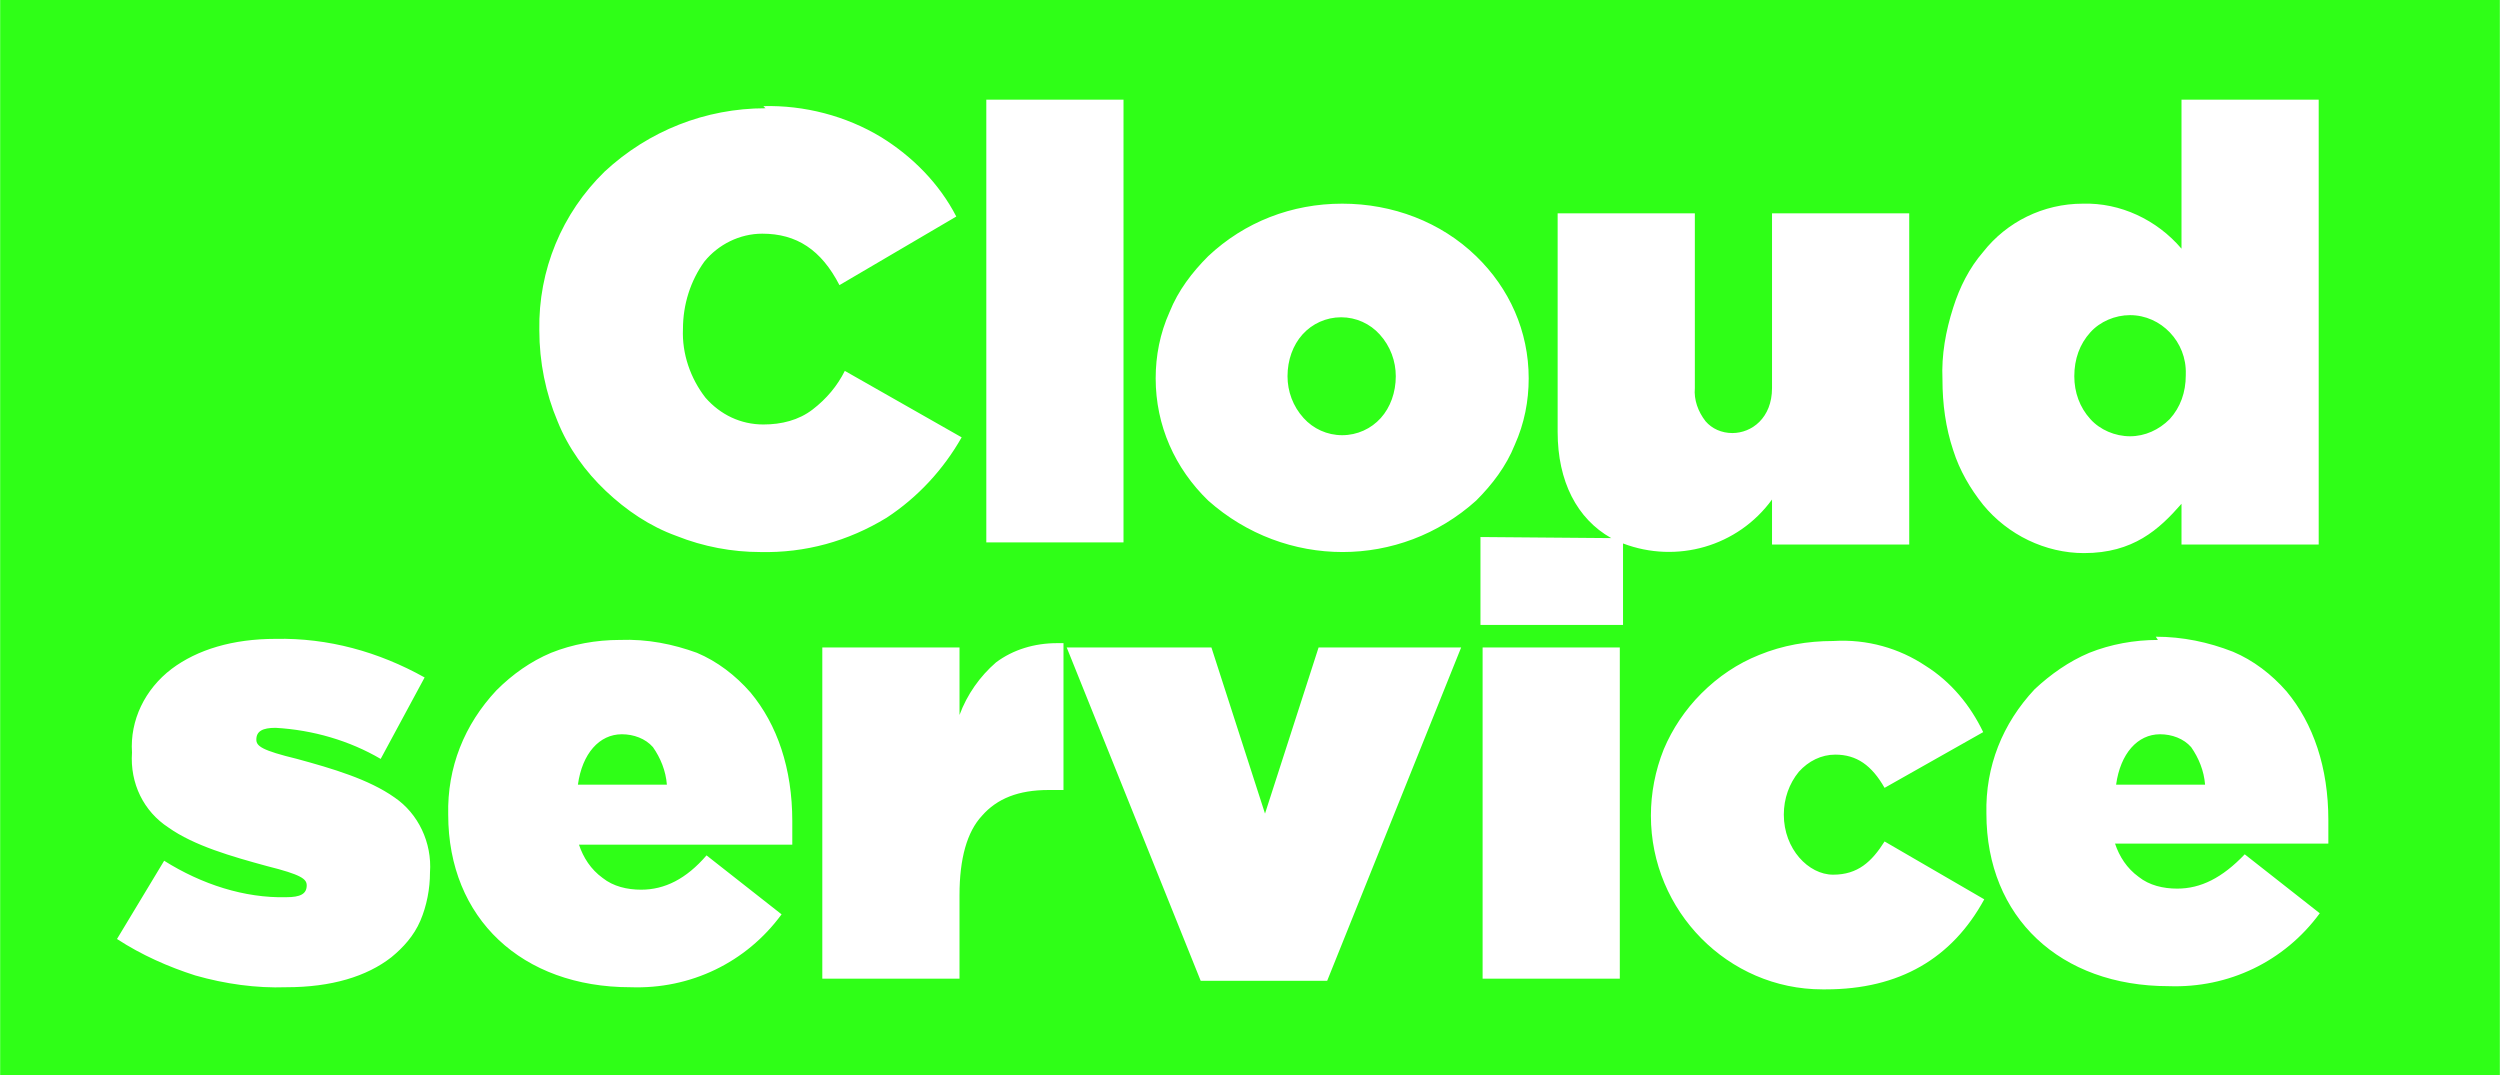 <?xml version="1.0" encoding="utf-8"?>
<!-- Generator: Adobe Illustrator 24.0.0, SVG Export Plug-In . SVG Version: 6.00 Build 0)  -->
<svg version="1.1" id="Laag_1" xmlns="http://www.w3.org/2000/svg" xmlns:xlink="http://www.w3.org/1999/xlink" x="0px" y="0px"
	 viewBox="0 0 233.2 100.3" style="enable-background:new 0 0 233.2 100.3;" xml:space="preserve" width="231.6" height="99.6">
<style type="text/css">
	.st0{display:none;fill:#2FFF17;}
	.st1{fill:#2FFF17;}
</style>
<rect x="0.7" y="0.7" class="st0" width="231.6" height="99.6"/>
<path id="Subtraction_60" class="st1" d="M233.2,100.3H0V0h233.2V100.3z M171,59.8c-2.4,0-4.7,0.4-6.9,1.3c-2,0.8-3.8,2-5.4,3.6
	c-1.5,1.5-2.7,3.3-3.5,5.2c-0.8,2-1.2,4.1-1.2,6.2l0,0c0,8.9,7.2,16.2,16,16.2c0,0,0.2,0,0.3,0c6.9,0,11.8-2.9,14.8-8.4l-9.3-5.4
	c-1.2,1.9-2.5,3.1-4.8,3.1c-2.3,0-4.6-2.4-4.6-5.6l0,0c0-1.5,0.5-2.9,1.4-4c0.9-1,2.1-1.6,3.4-1.6c2,0,3.4,1,4.6,3.1l9.2-5.2
	c-1.2-2.5-3-4.7-5.4-6.2C177.2,60.5,174.2,59.6,171,59.8L171,59.8z M201.3,59.7c-2.2,0-4.4,0.4-6.4,1.2c-1.9,0.8-3.6,2-5.1,3.4
	c-3,3.2-4.6,7.2-4.5,11.6l0,0c0,9.7,6.9,16.1,17,16.1c5.6,0.2,10.8-2.3,14.1-6.8l-7-5.5c-2.1,2.2-4.1,3.2-6.3,3.2
	c-1.3,0-2.6-0.3-3.6-1.1c-1.1-0.8-1.8-1.9-2.2-3.1h19.9c0-0.7,0-1.5,0-2.2c0-4.9-1.4-9-3.9-12c-1.4-1.6-3.1-2.9-5-3.7
	c-2.3-0.9-4.7-1.4-7.2-1.4L201.3,59.7z M57.8,59.7c-2.2,0-4.4,0.4-6.4,1.2c-1.9,0.8-3.6,2-5.1,3.5c-3,3.2-4.6,7.2-4.5,11.6l0,0
	c0,9.7,6.9,16.1,17,16.1c5.6,0.2,10.8-2.3,14.1-6.8l-7-5.5C64,82,62,83,59.8,83c-1.3,0-2.6-0.3-3.6-1.1c-1.1-0.8-1.8-1.9-2.2-3.1
	h19.9c0-0.7,0-1.5,0-2.2c0-4.9-1.4-9-3.9-12c-1.4-1.6-3.1-2.9-5-3.7C62.8,60.1,60.4,59.6,57.8,59.7L57.8,59.7z M15.3,80.3L15.3,80.3
	l-4.4,7.3c2.3,1.5,4.8,2.6,7.3,3.4c2.8,0.8,5.7,1.2,8.5,1.1c4.2,0,7.5-1,9.8-2.8c1.1-0.9,2.1-2,2.7-3.4c0.6-1.4,0.9-3,0.9-4.5l0,0
	c0.2-2.8-1.1-5.5-3.3-7c-2.4-1.7-5.8-2.7-9.1-3.6c-3.3-0.8-3.8-1.2-3.8-1.8l0,0c0-0.8,0.6-1.1,1.8-1.1c3.5,0.2,6.9,1.2,9.8,2.9
	l4.1-7.6c-4.3-2.4-9-3.7-13.9-3.6c-4,0-7.3,1-9.7,2.8c-2.5,1.9-3.9,4.8-3.7,7.8l0,0c-0.2,2.9,1.1,5.5,3.4,7c2.4,1.7,5.9,2.7,9.2,3.6
	c3.2,0.8,3.7,1.2,3.7,1.8l0,0c0,0.8-0.6,1.1-1.9,1.1C22.8,83.8,18.8,82.5,15.3,80.3L15.3,80.3z M99.5,60.4L112,91.5h11.8l12.5-31.1
	h-13.3L118,75.9l-5-15.5C113,60.4,99.5,60.4,99.5,60.4z M138.3,60.4v30.9h12.8V60.4C151.2,60.4,138.3,60.4,138.3,60.4z M76.7,60.4
	v30.9h12.8v-7.8c0-3.4,0.7-5.9,2.1-7.4c1.4-1.6,3.4-2.4,6.2-2.4h1.4V60c-0.2,0-0.4,0-0.6,0c-2.1,0-4.1,0.6-5.7,1.8
	c-1.5,1.3-2.7,3-3.4,4.9v-6.3H76.7z M138.1,50.1v8.2h13.3v-7.6c5,1.9,10.7,0.3,13.9-4.1v4.2h12.8V19.9h-12.8v16.3
	c0,2.8-1.9,4.2-3.7,4.2c-1,0-1.9-0.4-2.5-1.1c-0.7-0.9-1.1-2-1-3.1V19.9h-12.8v20.4c0,4.6,1.8,8.1,5,9.9L138.1,50.1L138.1,50.1z
	 M71.4,10.1c-5.6,0-10.9,2.1-15,5.9c-4,3.9-6.2,9.2-6.1,14.8l0,0c0,3,0.6,5.9,1.7,8.5c1,2.5,2.6,4.7,4.5,6.5
	c1.9,1.8,4.1,3.3,6.6,4.2c2.5,1,5.2,1.5,7.8,1.5c4.2,0.1,8.2-1,11.8-3.2c2.9-1.9,5.3-4.5,7-7.5l-10.9-6.2c-0.7,1.4-1.7,2.6-3,3.6
	s-2.9,1.4-4.6,1.4c-2.1,0-4-0.9-5.4-2.5c-1.4-1.8-2.2-4.1-2.1-6.4l0,0c0-2.3,0.7-4.5,2-6.3c1.3-1.6,3.3-2.6,5.4-2.6
	c3.2,0,5.5,1.5,7.2,4.8l10.9-6.4c-1.6-3.1-4.1-5.6-7-7.4c-3.3-2-7.2-3-11-2.9L71.4,10.1z M194.3,19c-3.7,0-7.1,1.7-9.3,4.5
	c-1.3,1.5-2.2,3.3-2.8,5.2c-0.7,2.2-1.1,4.4-1,6.7l0,0c0,2.3,0.3,4.5,1,6.6c0.6,1.9,1.6,3.6,2.8,5.1c2.3,2.8,5.8,4.5,9.4,4.5
	c4.6,0,7-2.2,9.1-4.6v3.8h12.8V9.3h-12.8v13.9C201.2,20.5,197.8,18.9,194.3,19C194.3,19,194.3,19,194.3,19z M125.2,19
	c-4.7,0-9.1,1.7-12.5,4.9c-1.5,1.5-2.8,3.2-3.6,5.2c-0.9,2-1.3,4.1-1.3,6.2l0,0c0,4.4,1.8,8.4,4.9,11.4c7.2,6.4,17.9,6.4,25,0
	c1.5-1.5,2.8-3.2,3.6-5.2c0.9-2,1.3-4.1,1.3-6.2l0,0c0-4.4-1.8-8.4-4.9-11.4C134.4,20.7,129.9,19,125.2,19L125.2,19z M92,9.3v41.3
	h12.8V9.3H92z M205.7,73.2h-8.3c0.4-2.9,2-4.7,4.1-4.7c1.1,0,2.2,0.4,2.9,1.2C205.1,70.7,205.6,71.9,205.7,73.2L205.7,73.2
	L205.7,73.2z M62.2,73.2h-8.3c0.4-2.9,2-4.7,4.1-4.7c1.1,0,2.2,0.4,2.9,1.2C61.6,70.7,62.1,71.9,62.2,73.2L62.2,73.2L62.2,73.2z
	 M198.7,40.7c-1.4,0-2.8-0.6-3.7-1.6c-1-1.1-1.5-2.5-1.5-4l0,0c0-1.6,0.5-3,1.5-4.1c0.9-1,2.3-1.6,3.7-1.6c2.9,0,5.3,2.5,5.2,5.5
	c0,0,0,0,0,0.1l0,0c0,1.6-0.5,3-1.5,4.1C201.4,40.1,200.1,40.7,198.7,40.7z M125.2,40.6c-1.4,0-2.7-0.6-3.6-1.6
	c-1-1.1-1.5-2.5-1.5-3.9l0,0c0-1.5,0.5-2.9,1.4-3.9c0.9-1,2.2-1.6,3.6-1.6c1.4,0,2.7,0.6,3.6,1.6c1,1.1,1.5,2.5,1.5,3.9l0,0
	c0,1.5-0.5,2.9-1.4,3.9C127.9,40,126.6,40.6,125.2,40.6C125.2,40.6,125.2,40.6,125.2,40.6z"/>
</svg>
